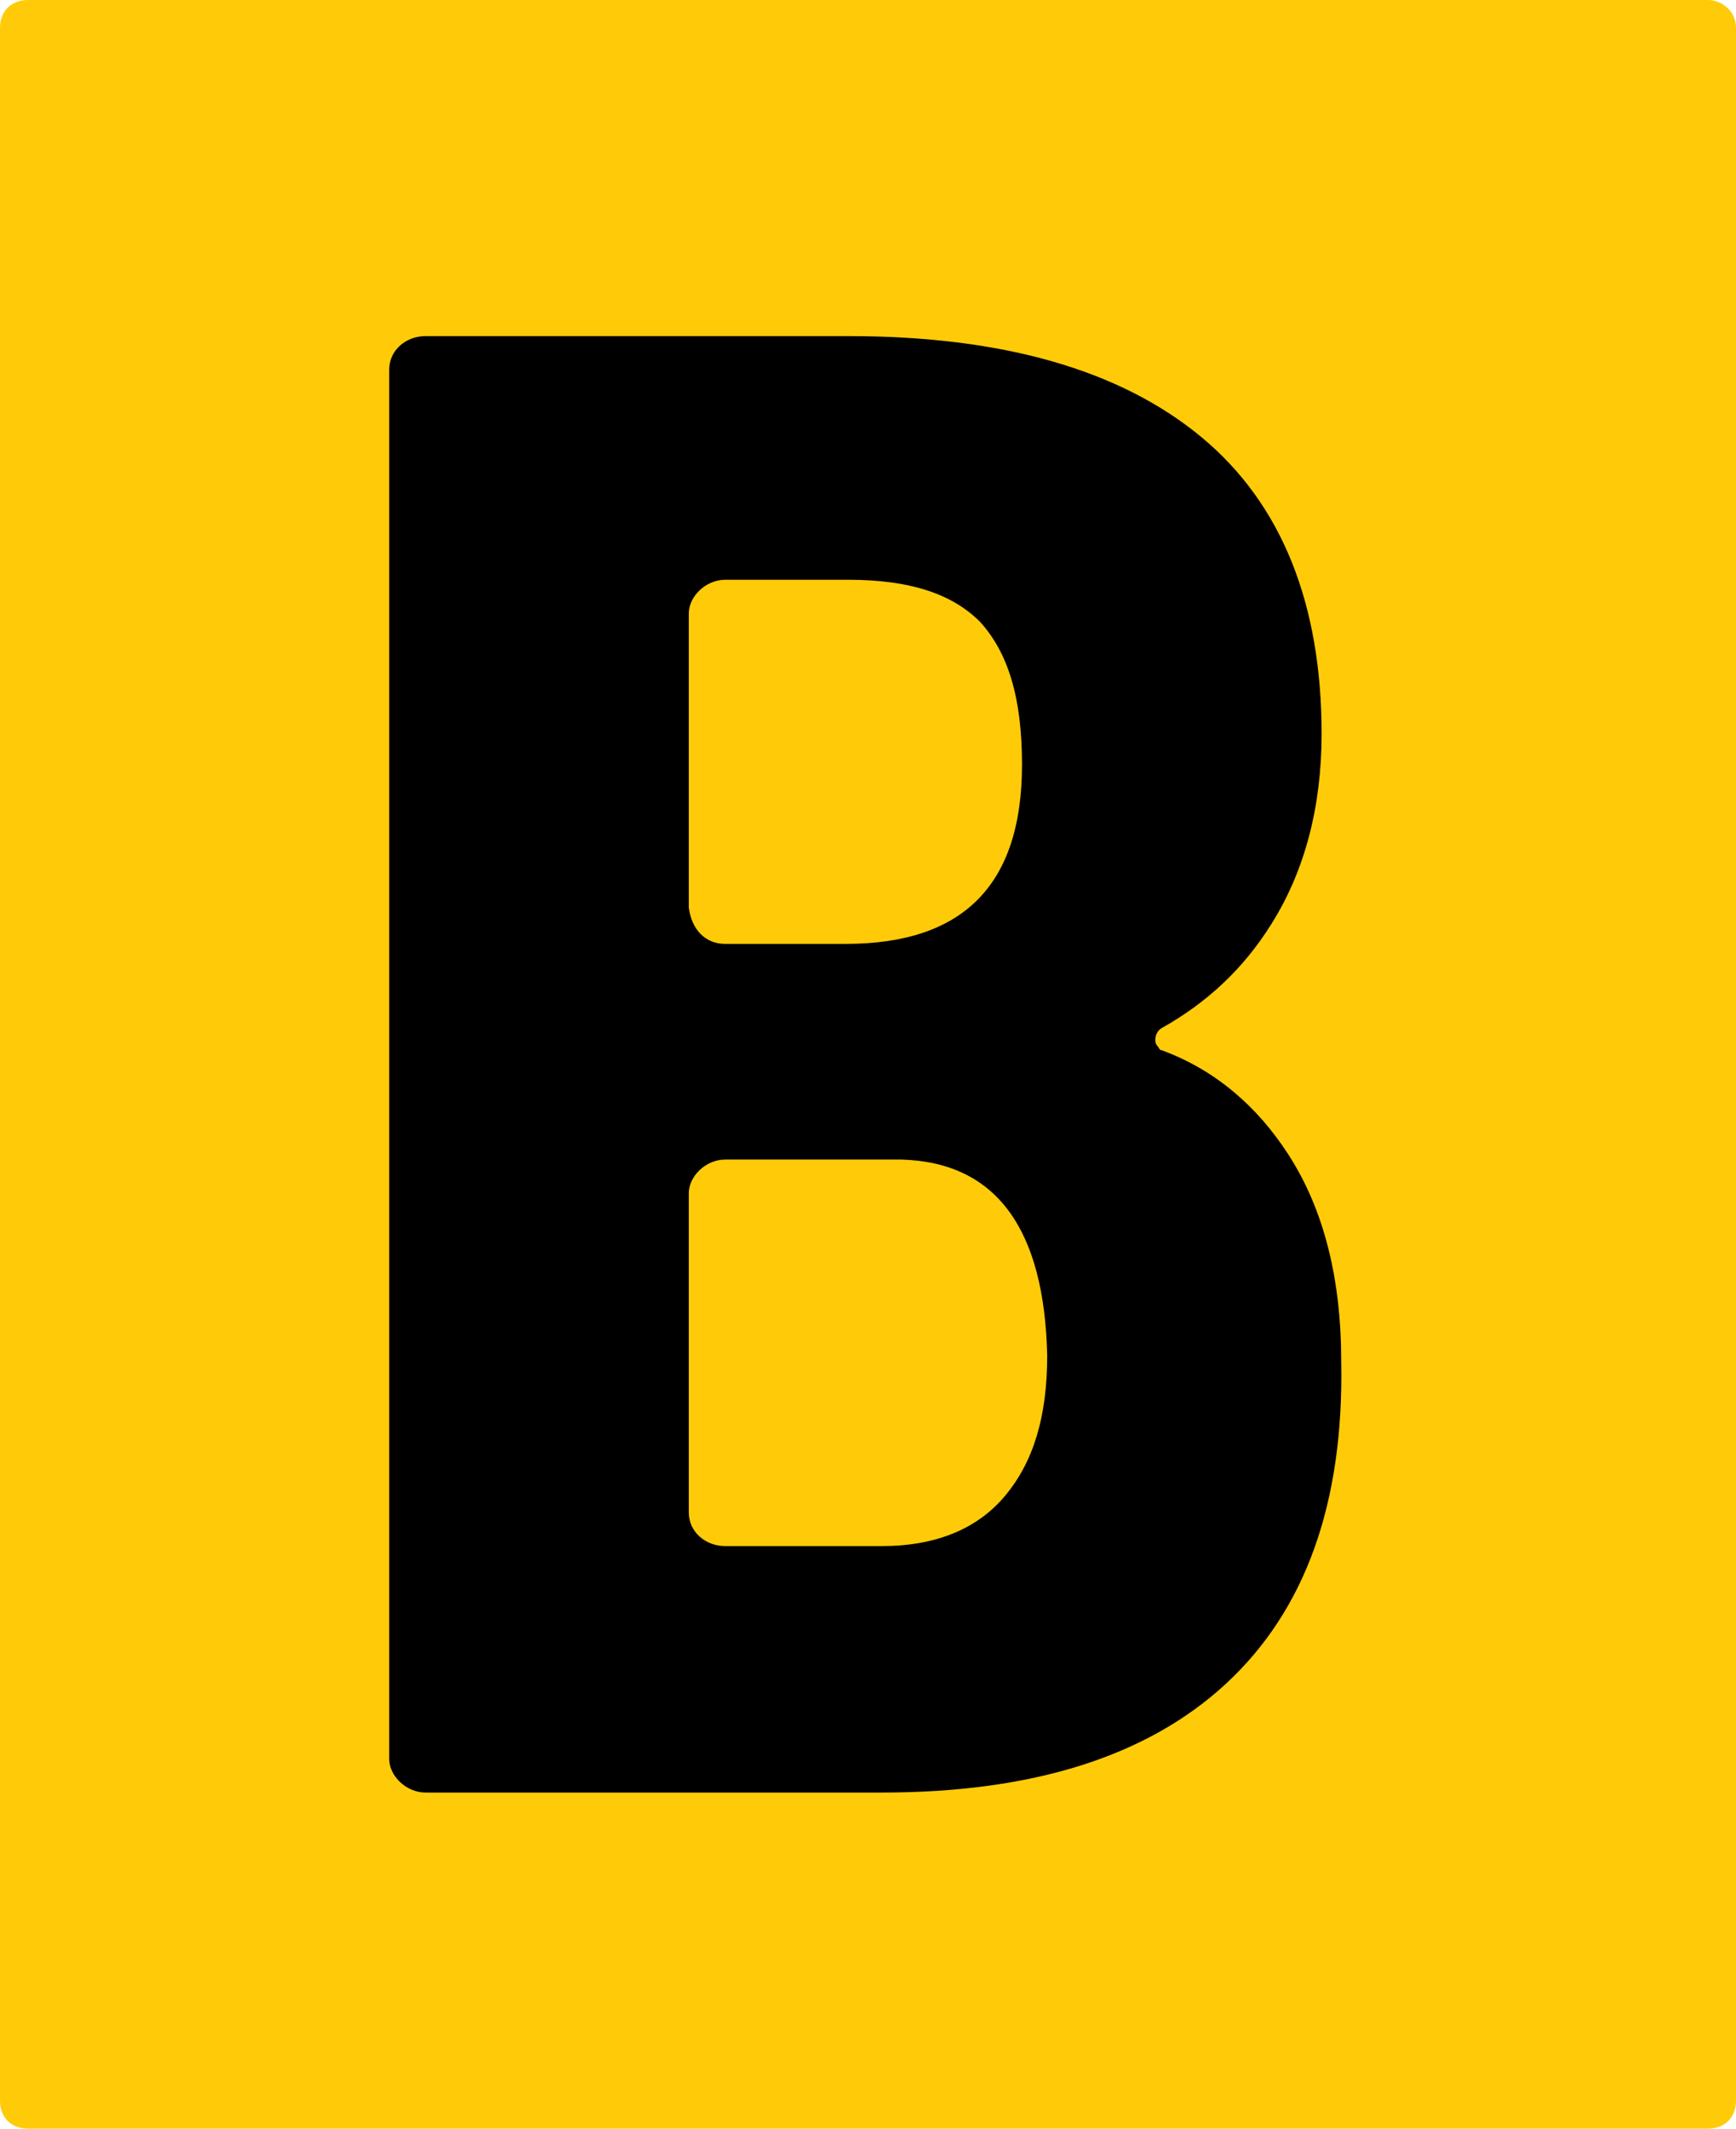 <svg width="62" height="76" viewBox="0 0 62 76" fill="none" xmlns="http://www.w3.org/2000/svg">
<path d="M61 0H1C0.4 0 0 0.4 0 1V75C0 75.6 0.4 76 1 76H61C61.6 76 62 75.6 62 75V1C62 0.4 61.5 0 61 0Z" fill="#FFCB08"/>
<path d="M43.8 60.1C41 62.7 36.9 64 31.5 64H15.2C14.5 64 13.9 63.4 13.9 62.8V13.2C13.9 12.5 14.5 12 15.2 12H30.3C35.8 12 40 13.2 42.9 15.6C45.8 18 47.2 21.6 47.2 26.2C47.2 28.8 46.6 31.1 45.4 33C44.4 34.6 43.1 35.8 41.5 36.7C41.3 36.8 41.2 37.1 41.3 37.3C41.4 37.4 41.4 37.5 41.5 37.5C43.4 38.2 44.9 39.5 46 41.2C47.3 43.2 47.9 45.7 47.9 48.6C48 53.7 46.6 57.5 43.8 60.1ZM32.2 41.4H25.9C25.2 41.4 24.6 42 24.6 42.6V54C24.6 54.7 25.2 55.2 25.9 55.2H31.5C33.4 55.2 34.9 54.6 35.9 53.4C36.9 52.2 37.4 50.6 37.4 48.4C37.3 43.9 35.6 41.5 32.2 41.4ZM25.9 33.7H30.2C34.4 33.7 36.5 31.6 36.5 27.3C36.5 24.9 36 23.3 35 22.2C34 21.2 32.5 20.7 30.3 20.7H25.9C25.2 20.7 24.6 21.3 24.6 21.9V32.4C24.7 33.2 25.2 33.7 25.9 33.7Z" fill="black"/>
</svg>
